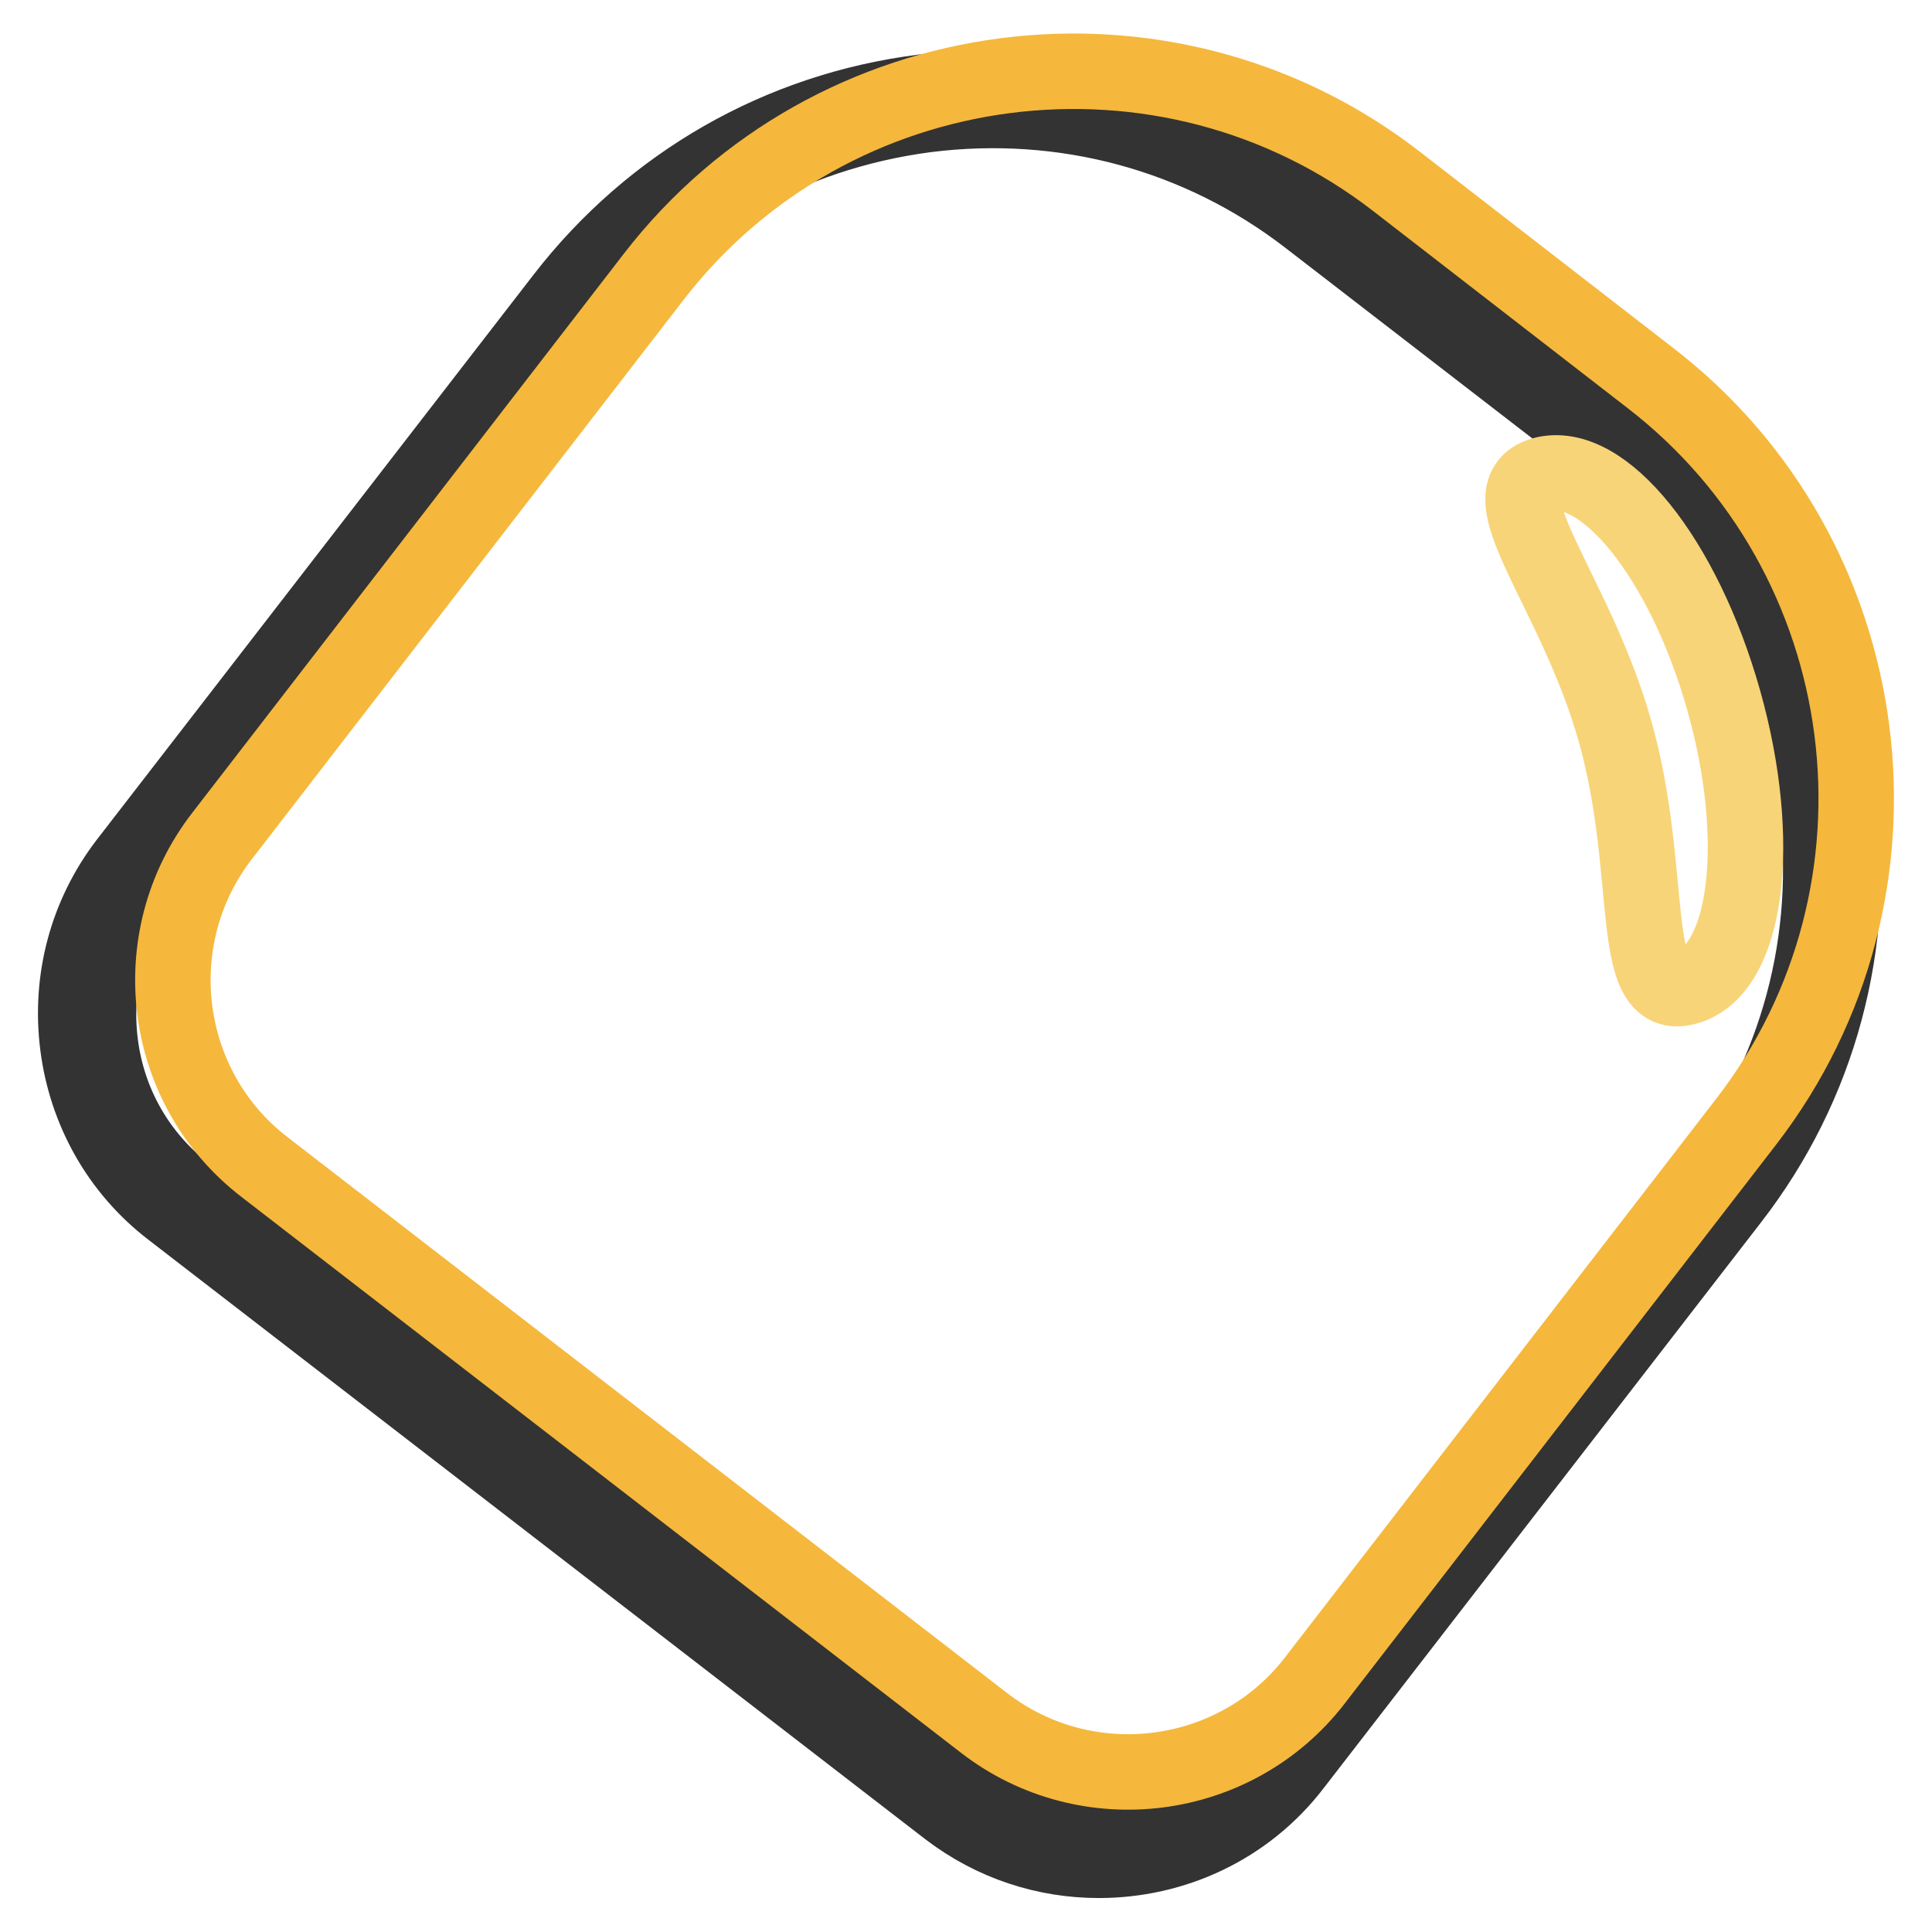 <?xml version="1.0" encoding="utf-8"?>
<!-- Svg Vector Icons : http://www.onlinewebfonts.com/icon -->
<!DOCTYPE svg PUBLIC "-//W3C//DTD SVG 1.1//EN" "http://www.w3.org/Graphics/SVG/1.1/DTD/svg11.dtd">
<svg version="1.1" xmlns="http://www.w3.org/2000/svg" xmlns:xlink="http://www.w3.org/1999/xlink" x="0px" y="0px" viewBox="0 0 256 256" enable-background="new 0 0 256 256" xml:space="preserve">
<g> <path stroke-width="10" fill-opacity="0" stroke="#333333"  d="M145.6,246.5c-7,0-14-2.2-20-6.8L22.7,160.3c-6.9-5.3-11.3-13.1-12.4-21.8c-1.1-8.7,1.2-17.3,6.5-24.2 l57.9-74.9c11.7-15.1,28.6-24.8,47.6-27.2c19.1-2.4,37.9,2.6,53,14.3l41.2,31.8c15.1,11.7,24.8,28.6,27.2,47.6 c2.4,19.1-2.6,37.9-14.3,53l-57.9,74.9C165.1,242.2,155.4,246.5,145.6,246.5z M127.4,237.3c13,10,31.7,7.6,41.7-5.3l57.9-75 c11.2-14.5,16-32.5,13.7-50.7c-2.4-18.3-11.6-34.5-26.1-45.6l-41.2-31.8c-14.5-11.2-32.5-16-50.7-13.7 c-18.3,2.4-34.5,11.6-45.6,26.1l-57.9,75c-4.8,6.3-6.9,14.1-5.9,22c1,7.9,5,14.9,11.3,19.8L127.4,237.3z"/> <path stroke-width="10" fill-opacity="0" stroke="#f5b83c"  d="M130.4,228.3L35,154.6c-13.6-10.5-16.1-30.2-5.6-43.8l57.2-74.1C110.2,6.1,154.5,0.4,185,24l33.7,26.1 c30.6,23.6,36.3,67.9,12.7,98.5l-57.2,74.1C163.7,236.3,144,238.8,130.4,228.3z"/> <path stroke-width="10" fill-opacity="0" stroke="#f8d478"  d="M214,96.9c-5.3-18.8-17.5-31.7-9.6-34c8-2.2,18.7,11.1,24,29.9c5.3,18.8,3.1,35.8-4.9,38 C215.6,133.1,219.3,115.6,214,96.9z"/></g>
</svg>